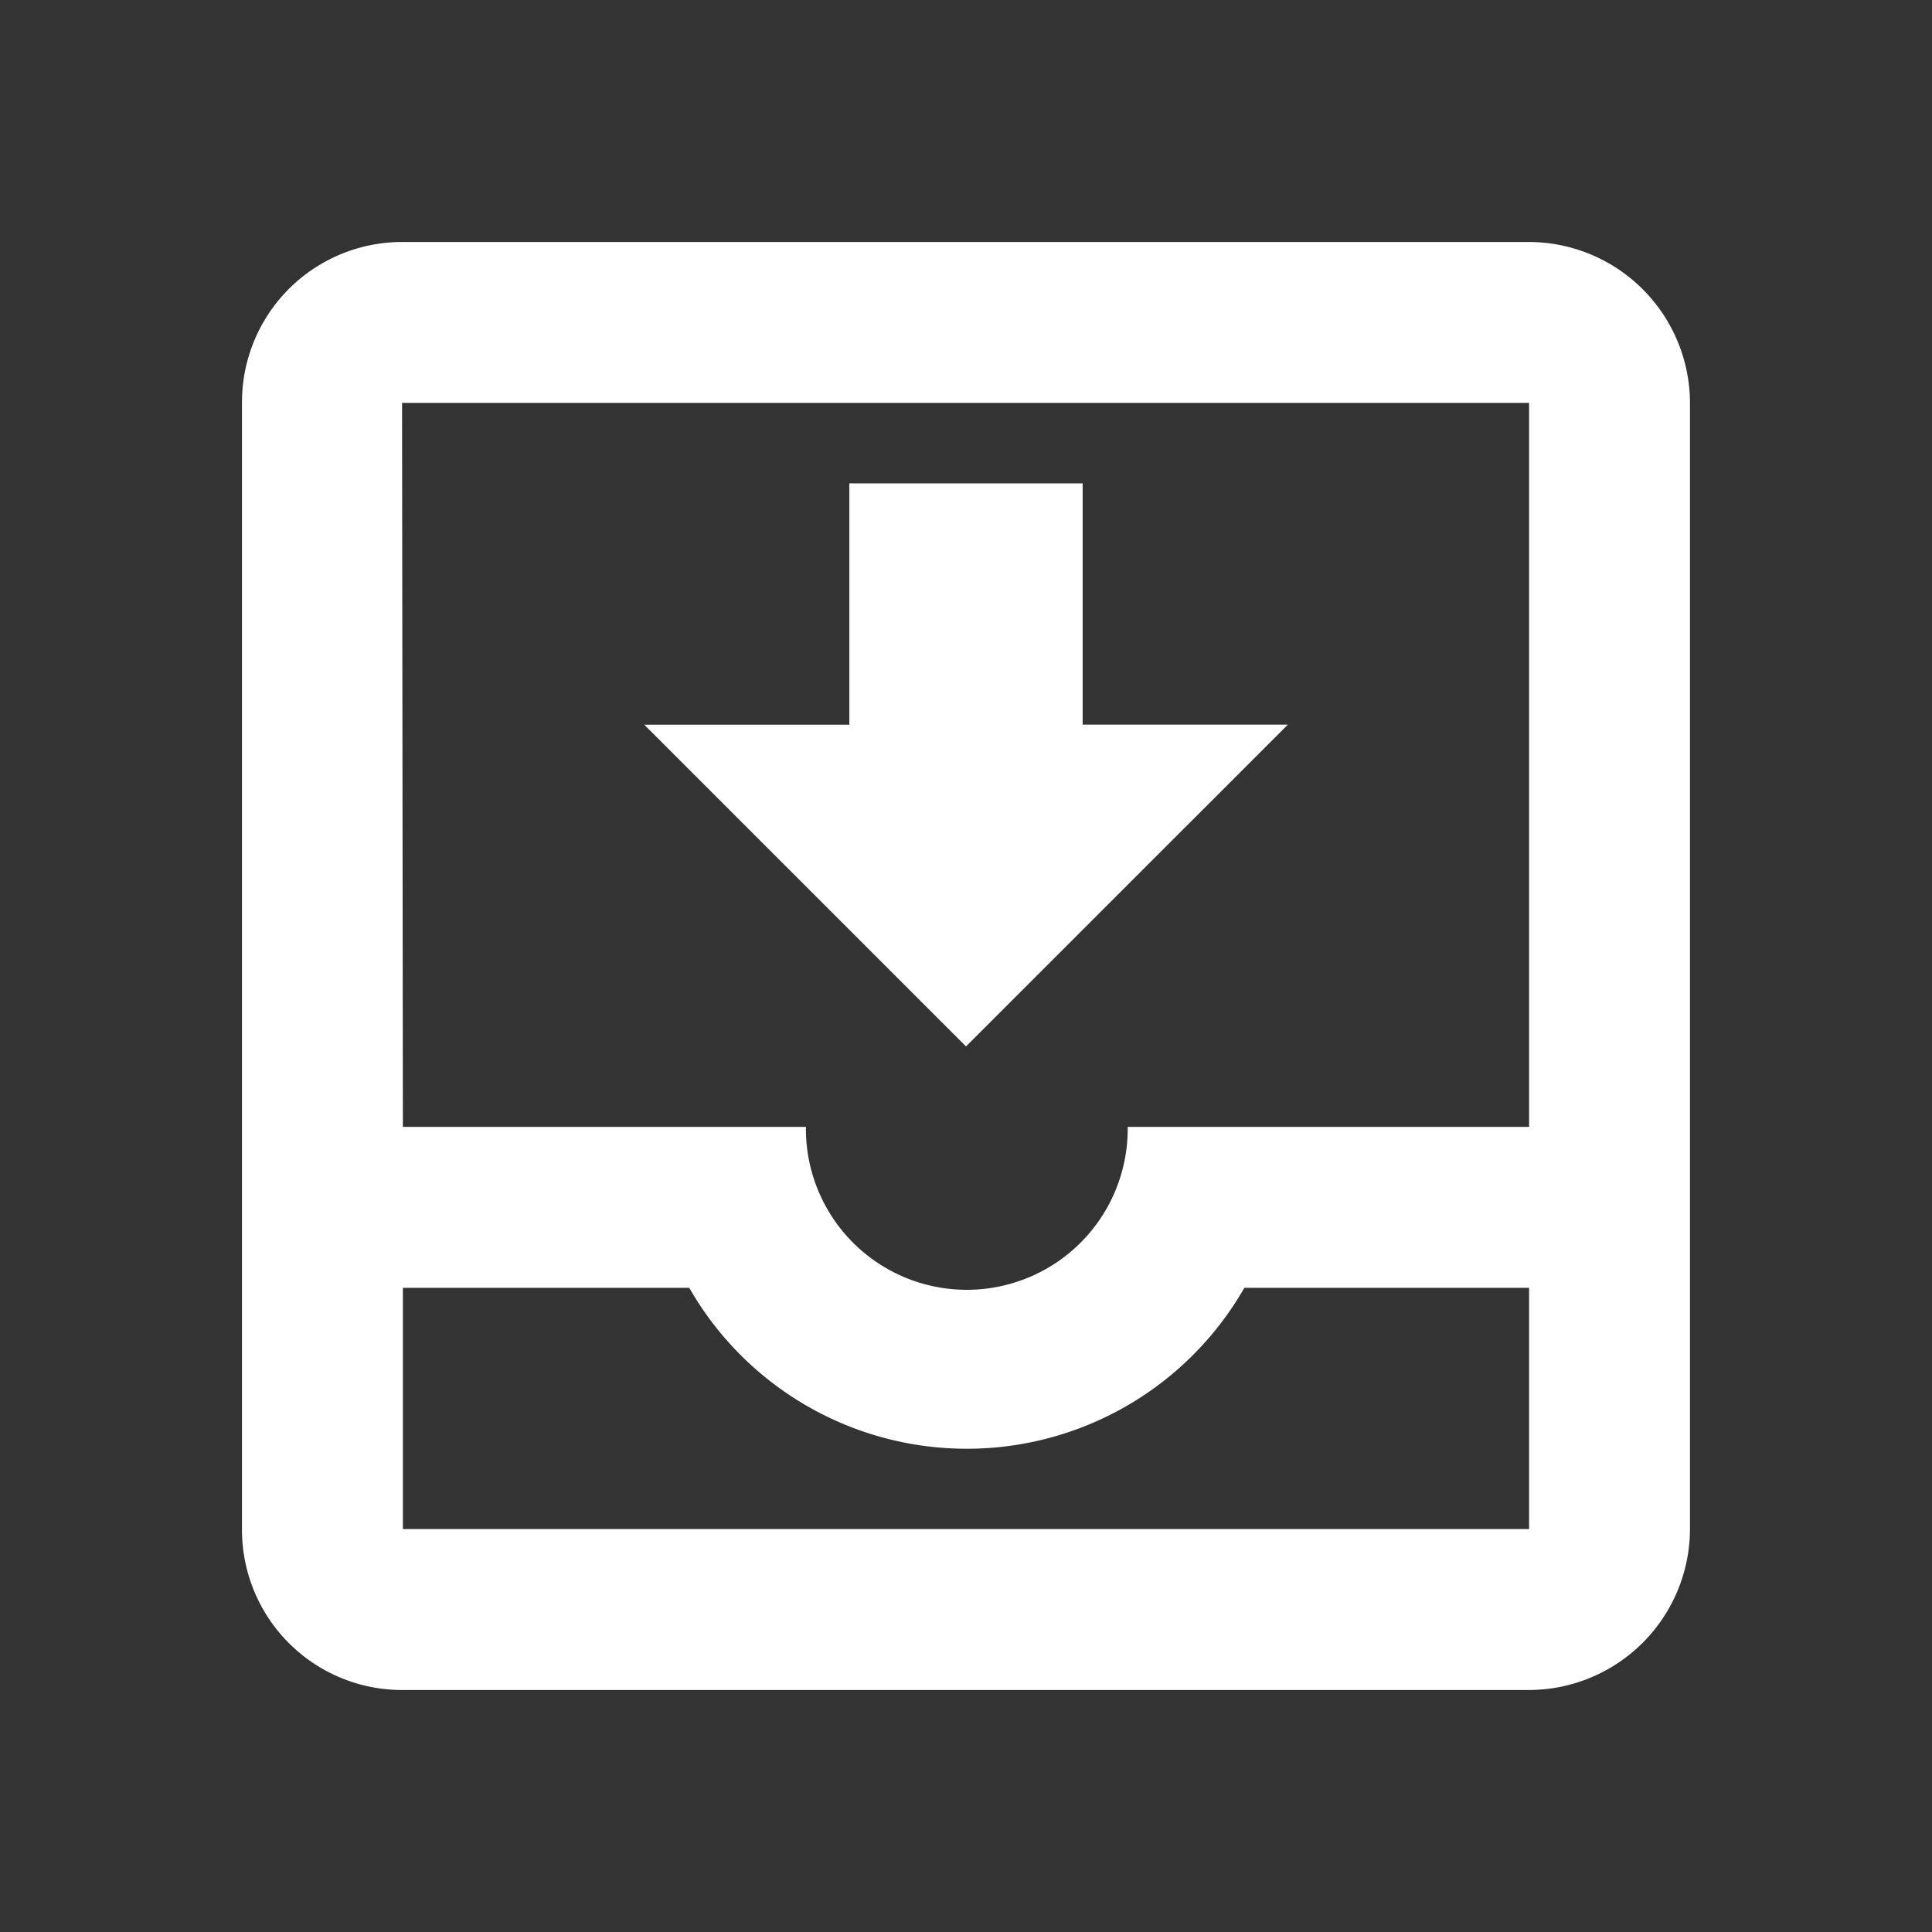 <svg id="move_to_inbox_black_24dp" xmlns="http://www.w3.org/2000/svg" width="75" height="75" viewBox="0 0 75 75">
  <rect x="0" y="0" width="75" height="75" fill="#333333" stroke="none"/>
  <path id="Path_98" data-name="Path 98" d="M0,0H75V75H0Z" fill="none"/>
  <path id="Path_99" data-name="Path 99" d="M43.6,21.737H35.634V12.369H26.577v9.369H18.614L31.106,34.228ZM52.965,3H9.214A6.217,6.217,0,0,0,3,9.246v43.72a6.217,6.217,0,0,0,6.214,6.246H52.965a6.264,6.264,0,0,0,6.246-6.246V9.246A6.264,6.264,0,0,0,52.965,3Zm0,49.965H9.246V43.6H20.363a12.415,12.415,0,0,0,21.548,0H52.965Zm0-15.614H37.383a6.246,6.246,0,1,1-12.491,0H9.246L9.214,9.246H52.965Z" transform="translate(6.394 6.394)" fill="#fff"/>
</svg>
